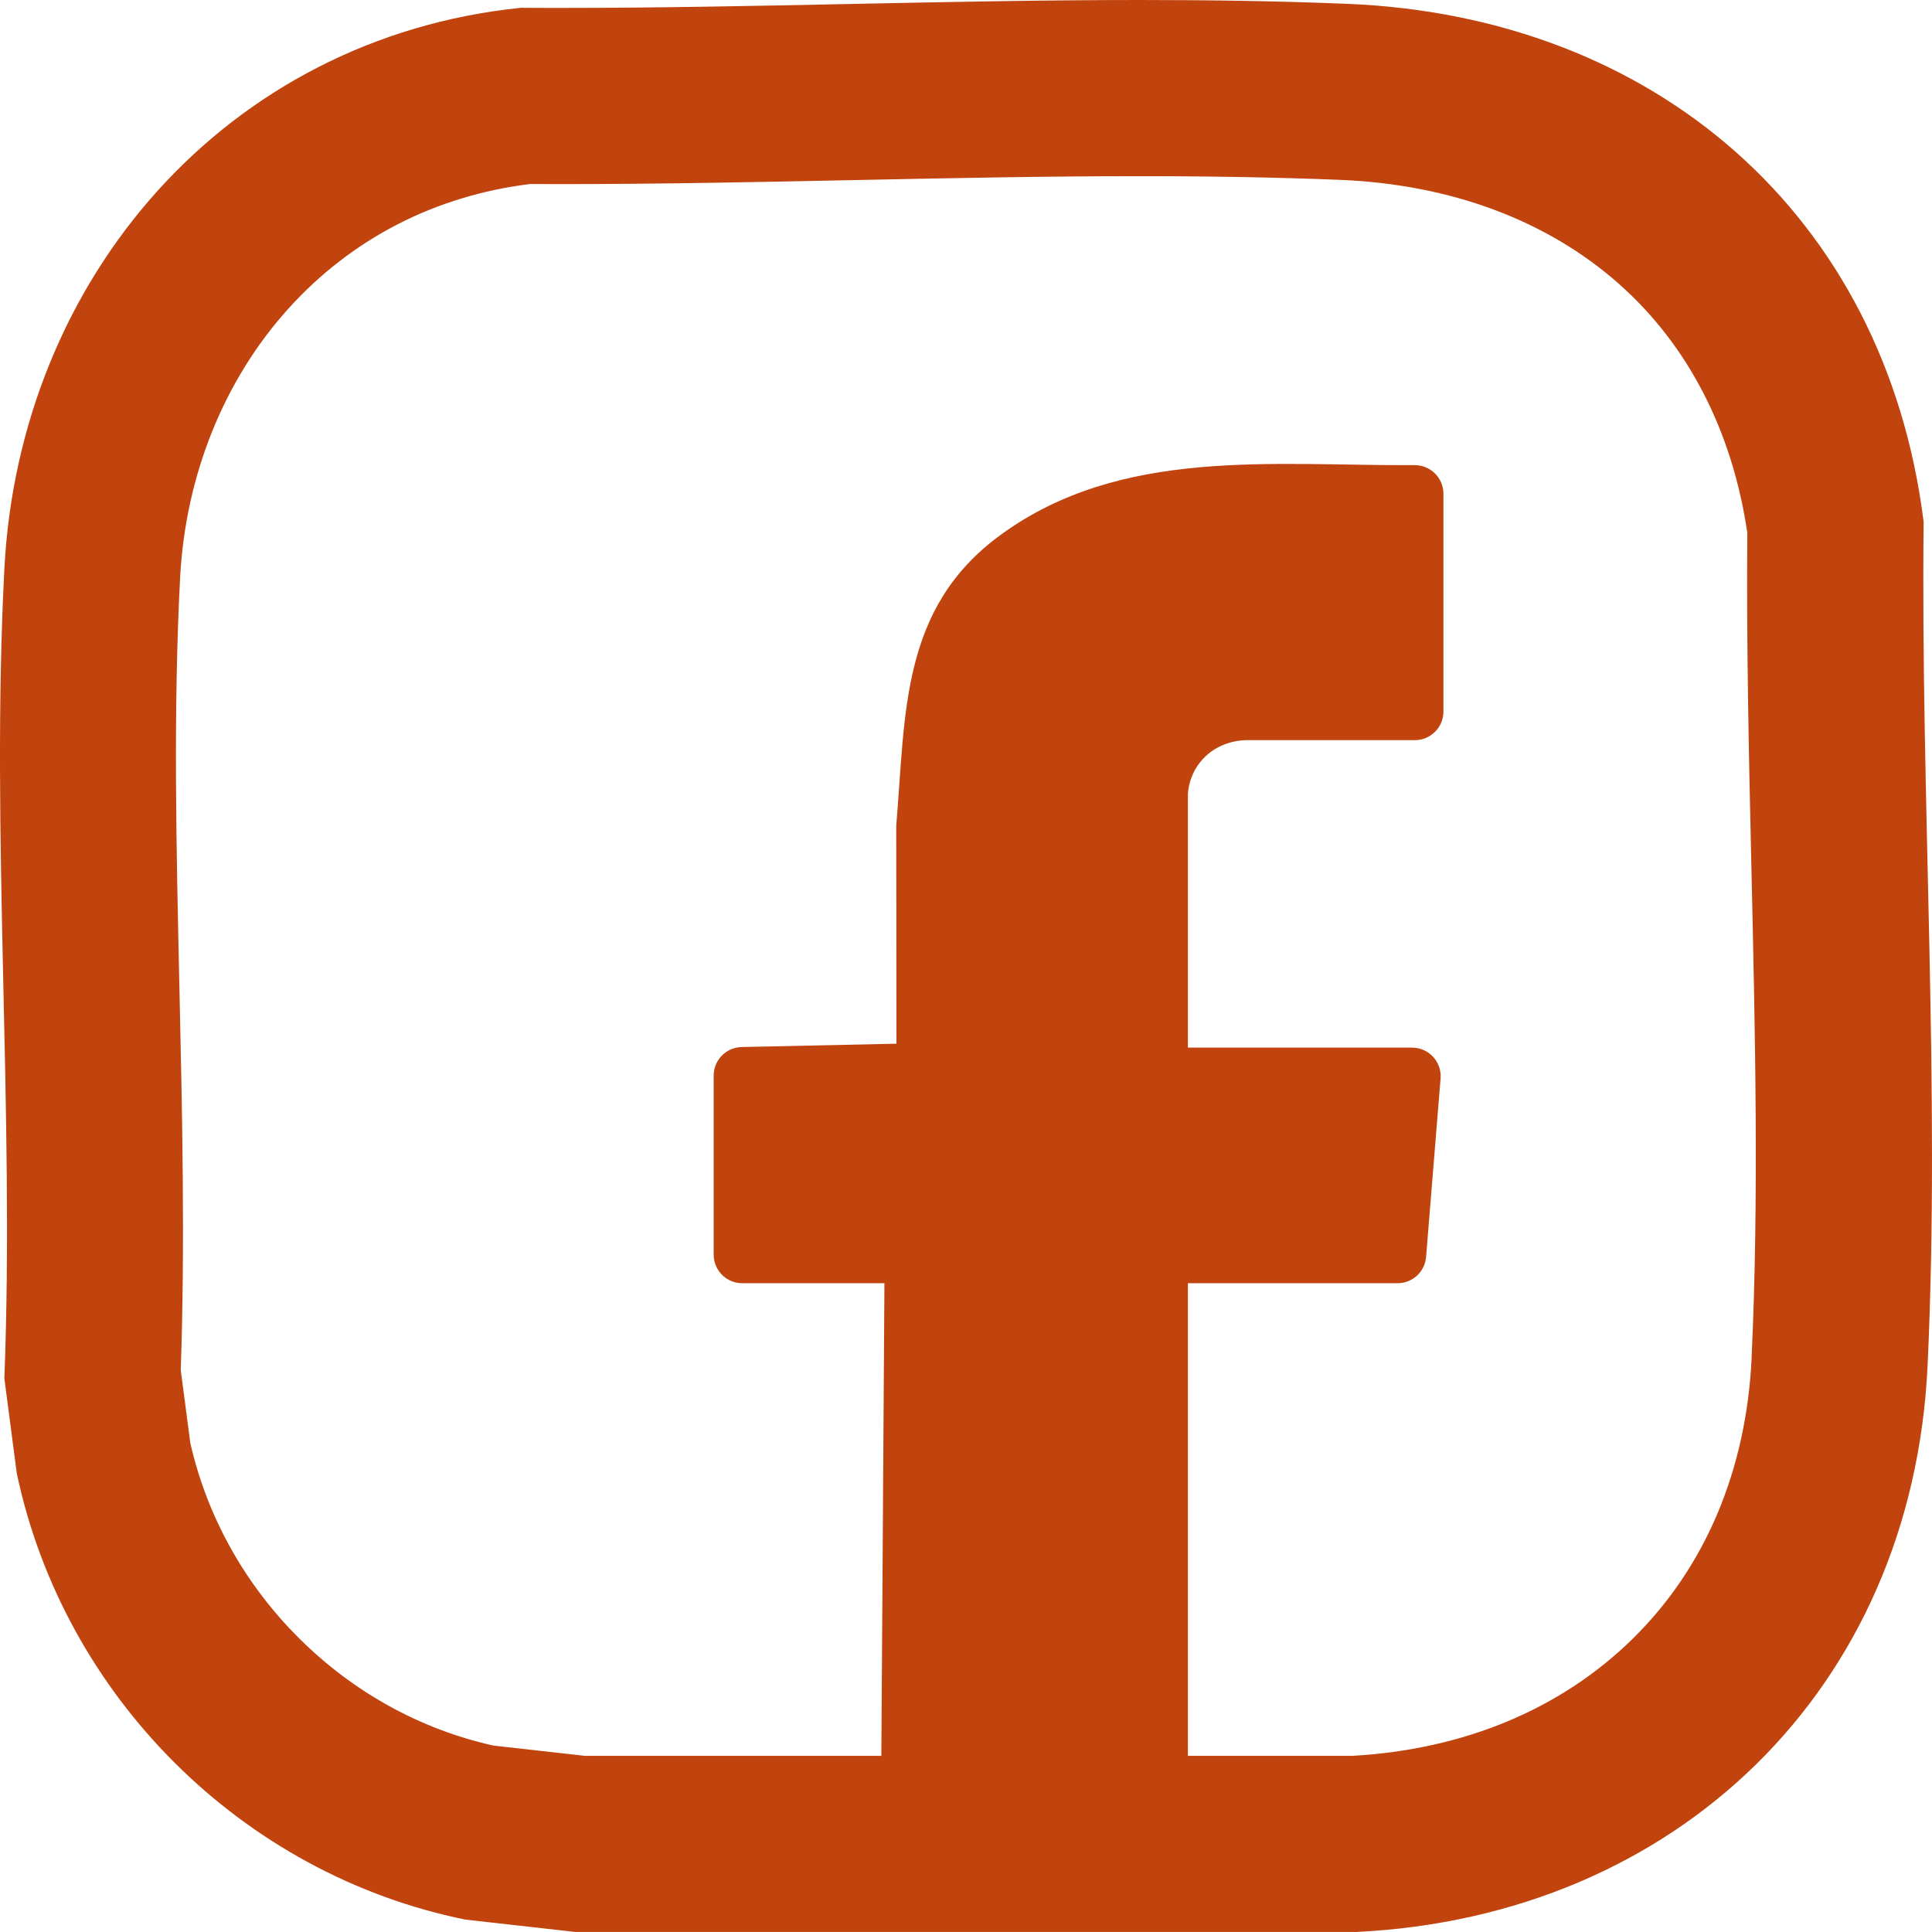 <?xml version="1.0" encoding="UTF-8"?>
<svg id="Layer_2" data-name="Layer 2" xmlns="http://www.w3.org/2000/svg" viewBox="0 0 438.86 438.85">
  <defs>
    <style>
      .cls-1 {
        fill: #c1440e;
      }
    </style>
  </defs>
  <g id="Layer_1-2" data-name="Layer 1">
    <path class="cls-1" d="M436.96,118.53C428.21,48.62,375.61,3.69,306.05.87,290.36.23,274.62,0,258.84,0c-43.69,0-87.58,1.8-131.11,1.8-3.14,0-6.28,0-9.42-.03C51.34,8.64,4.41,63.21.99,129.21c-3.12,60.33,2.34,123.3,0,183.9l2.82,21.56c10.71,50.7,51.19,91.07,101.93,101.38l24.94,2.8h177.46c72.5-3.52,126.29-55.09,129.72-128.7,2.93-62.85-1.59-128.58-.9-191.62ZM397.9,308.29c-1.19,25.64-10.54,47.76-27.03,63.96-16.28,15.99-38.31,25.18-63.77,26.6h-37.26v-107.36h47.62c3.39,0,6.21-2.6,6.48-5.98l3.29-40.51c.31-3.79-2.68-7.03-6.48-7.03h-50.91v-57.6c.4-6.28,5.31-11.94,13.15-12.24h38.39c3.59,0,6.5-2.91,6.5-6.5v-49.47c0-3.61-2.94-6.52-6.56-6.5-32.24.18-66.65-4.16-94.04,15.85-22.75,16.62-21.54,40.48-23.7,66.09l.05,49.48-35.16.76c-3.54.08-6.36,2.96-6.36,6.5v40.65c0,3.59,2.91,6.5,6.5,6.5h32.29l-.7,107.36h-67.3l-20.79-2.33c-16.58-3.69-31.82-12.09-44.15-24.36-12.39-12.33-20.92-27.65-24.73-44.37l-2.17-16.56c.99-28.96.33-58.27-.3-86.65-.72-32.49-1.41-63.17.15-93.29,1.2-23.21,9.93-44.93,24.58-61.16,14.35-15.9,33.31-25.67,54.93-28.33,2.43.01,4.86.02,7.29.02,22.16,0,44.58-.46,66.26-.91,21.33-.44,43.39-.89,64.85-.89,16.78,0,31.69.28,45.59.84,25.14,1.02,47.04,9.19,63.35,23.64,15.71,13.92,25.75,33.43,29.15,56.55-.22,25.63.37,51.77.95,77.07.83,36.64,1.69,74.54.02,110.18Z"/>
  </g>
</svg>